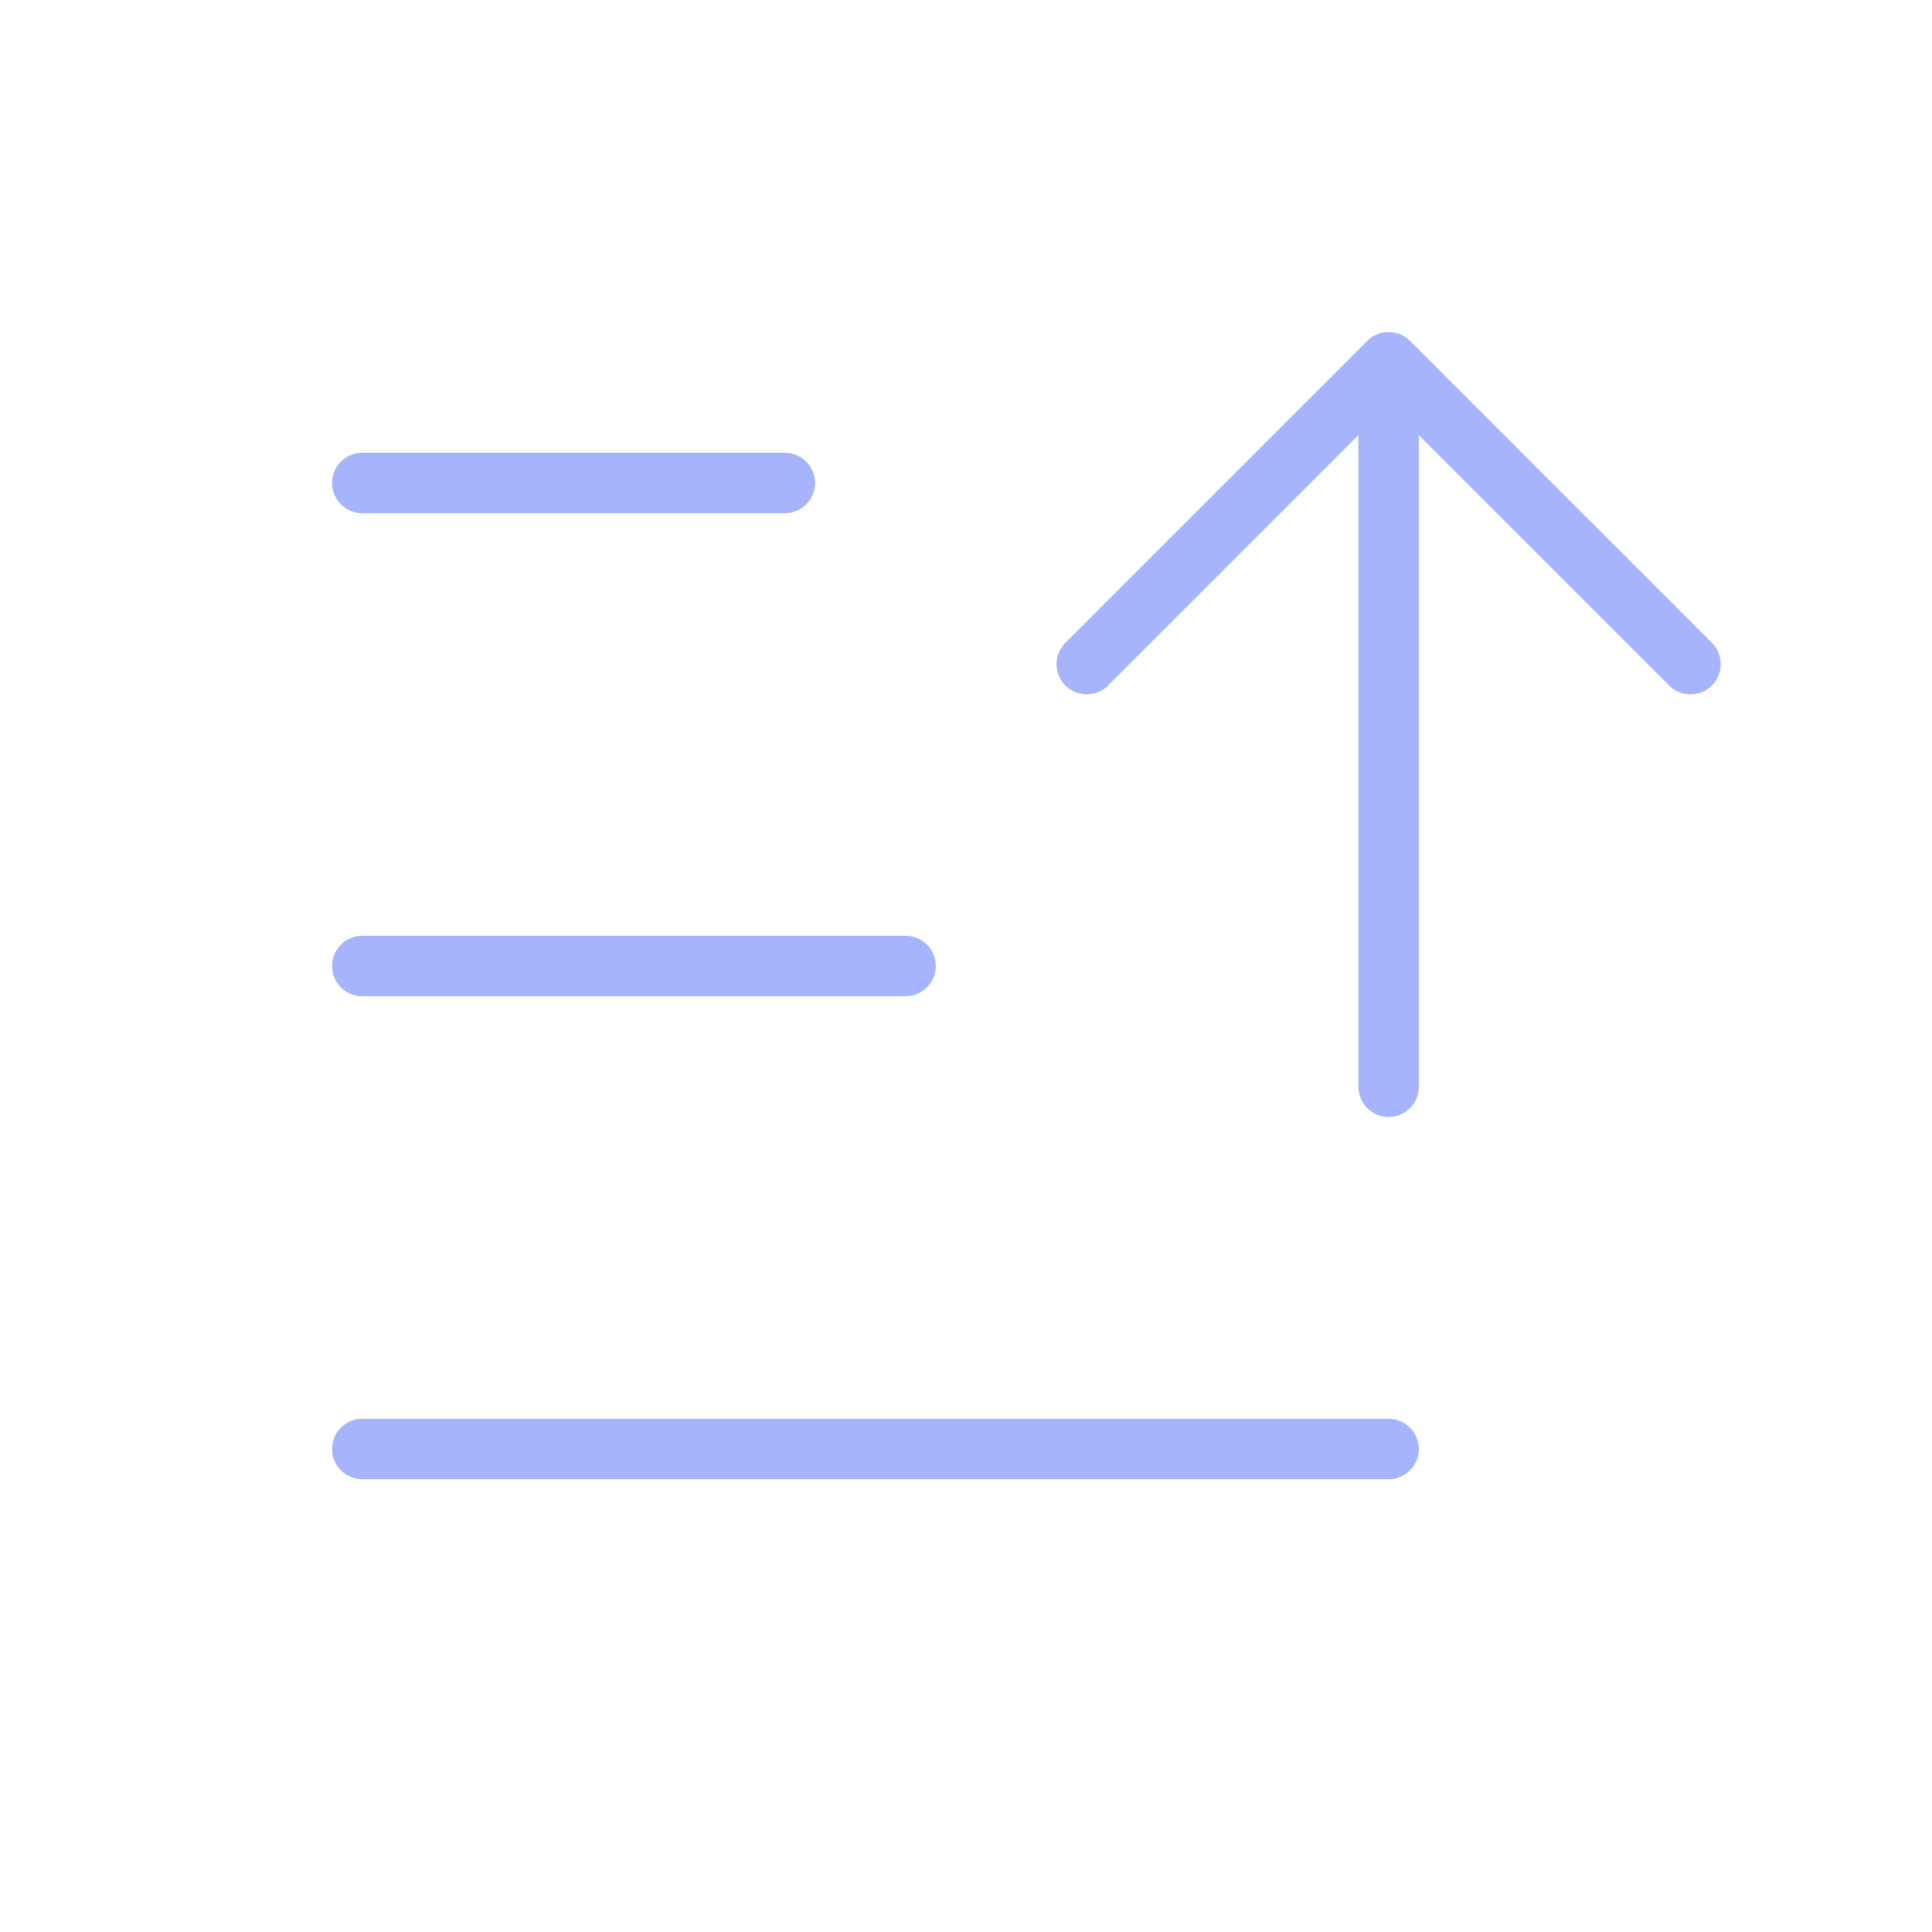 <svg width="64" height="64" fill="none" xmlns="http://www.w3.org/2000/svg"><path d="M11 32a1 1 0 0 1 1-1h18a1 1 0 1 1 0 2H12a1 1 0 0 1-1-1zm1-15h14a1 1 0 0 0 0-2H12a1 1 0 1 0 0 2zm34 30H12a1 1 0 1 0 0 2h34a1 1 0 0 0 0-2zm10.708-25.707-10-10a1.001 1.001 0 0 0-1.416 0l-10 10a1 1 0 1 0 1.416 1.415L45 14.416V36a1 1 0 0 0 2 0V14.416l8.292 8.292a1 1 0 0 0 1.416-1.415z" fill="#A5B4FC"/></svg>